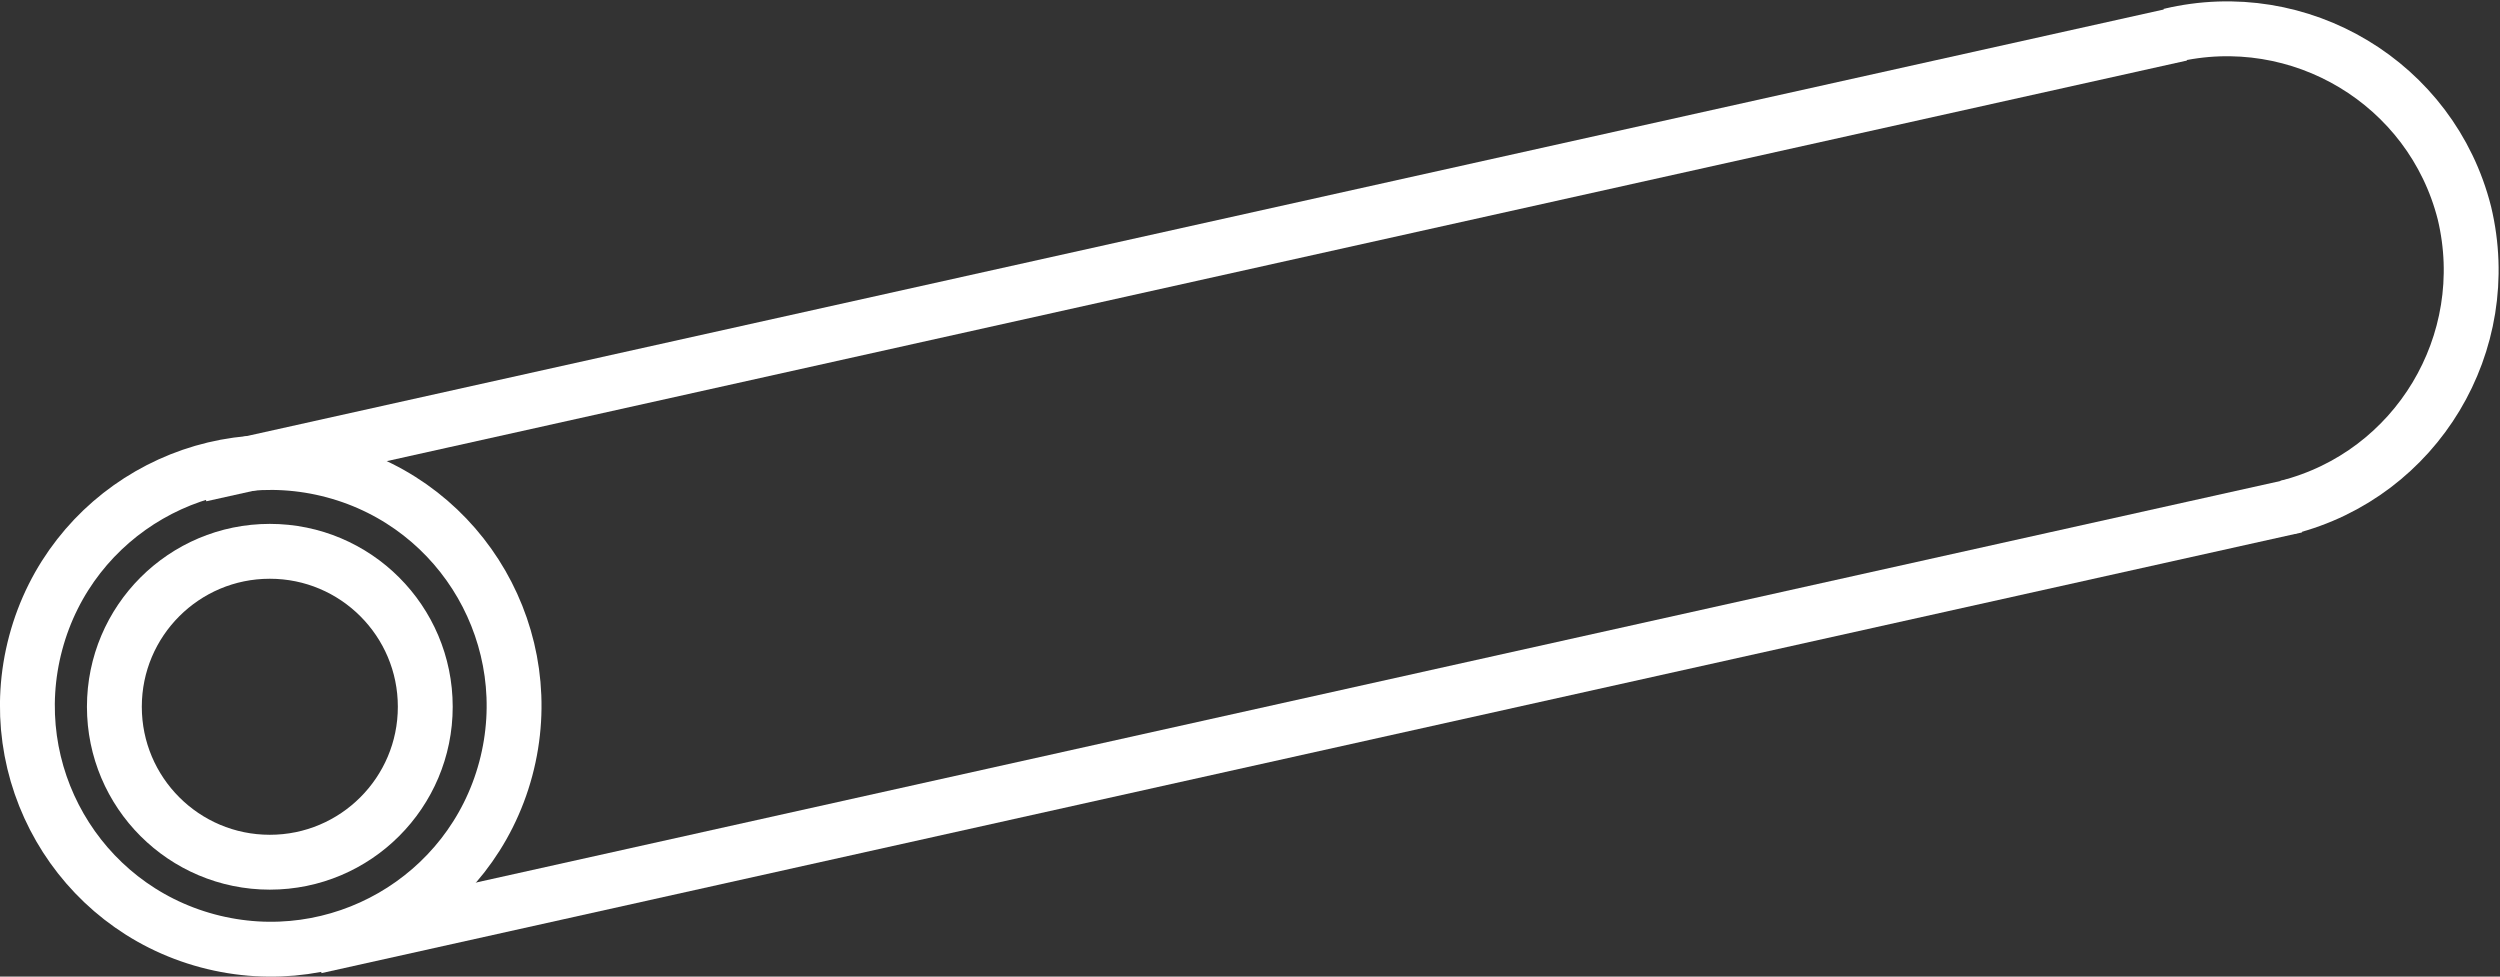 <?xml version="1.0" encoding="UTF-8"?>
<svg xmlns="http://www.w3.org/2000/svg" xmlns:cc="http://creativecommons.org/ns#" xmlns:dc="http://purl.org/dc/elements/1.1/" xmlns:rdf="http://www.w3.org/1999/02/22-rdf-syntax-ns#" width="136.7" height="53.4" version="1.0" viewBox="0 0 136.7 53.4" xml:space="preserve">
  <rect x="0" y="0" width="136.7" height="53.4" fill="#333333" stroke="none"/>
  <g id="a" transform="translate(-96.146 -21.454)">
    <path class="st11" d="m214.8 23.4c7.1-1.7 14.3 2.6 16.1 9.7 1.7 7.1-2.6 14.3-9.7 16.1" style="fill:none;stroke-miterlimit:10;stroke:#fff"></path>
    <path class="st12" d="m214.8 23.4c7.1-1.7 14.3 2.6 16.1 9.7 1.7 7.1-2.6 14.3-9.7 16.1" style="fill:none;stroke-miterlimit:10;stroke-width:3;stroke:#fff"></path>
    <path class="st11" d="m123.8 63.5c-1.9 7.1-9.2 11.3-16.3 9.4s-11.3-9.2-9.4-16.3 9.2-11.3 16.3-9.4 11.3 9.2 9.4 16.3" style="fill:none;stroke-miterlimit:10;stroke:#fff"></path>
    <path class="st12" d="m123.8 63.5c-1.9 7.1-9.2 11.3-16.3 9.4s-11.3-9.2-9.4-16.3 9.2-11.3 16.3-9.4 11.3 9.2 9.4 16.3z" style="fill:none;stroke-miterlimit:10;stroke-width:3;stroke:#fff"></path>
    <path class="st12" d="m221.7 49.1-108.3 24.1m102-49.9-108.3 24.1" style="fill:none;stroke-miterlimit:10;stroke-width:3;stroke:#fff"></path>
    <path class="st11" d="m119.2 62.3c-1.2 4.5-5.9 7.2-10.4 6s-7.2-5.9-6-10.4 5.9-7.2 10.4-6 7.2 5.8 6 10.4" style="fill:none;stroke-miterlimit:10;stroke:#fff"></path>
    <circle class="st12" cx="110.9" cy="60.1" r="8.5" style="fill:none;stroke-miterlimit:10;stroke-width:3;stroke:#fff"></circle>
  </g>
</svg>
